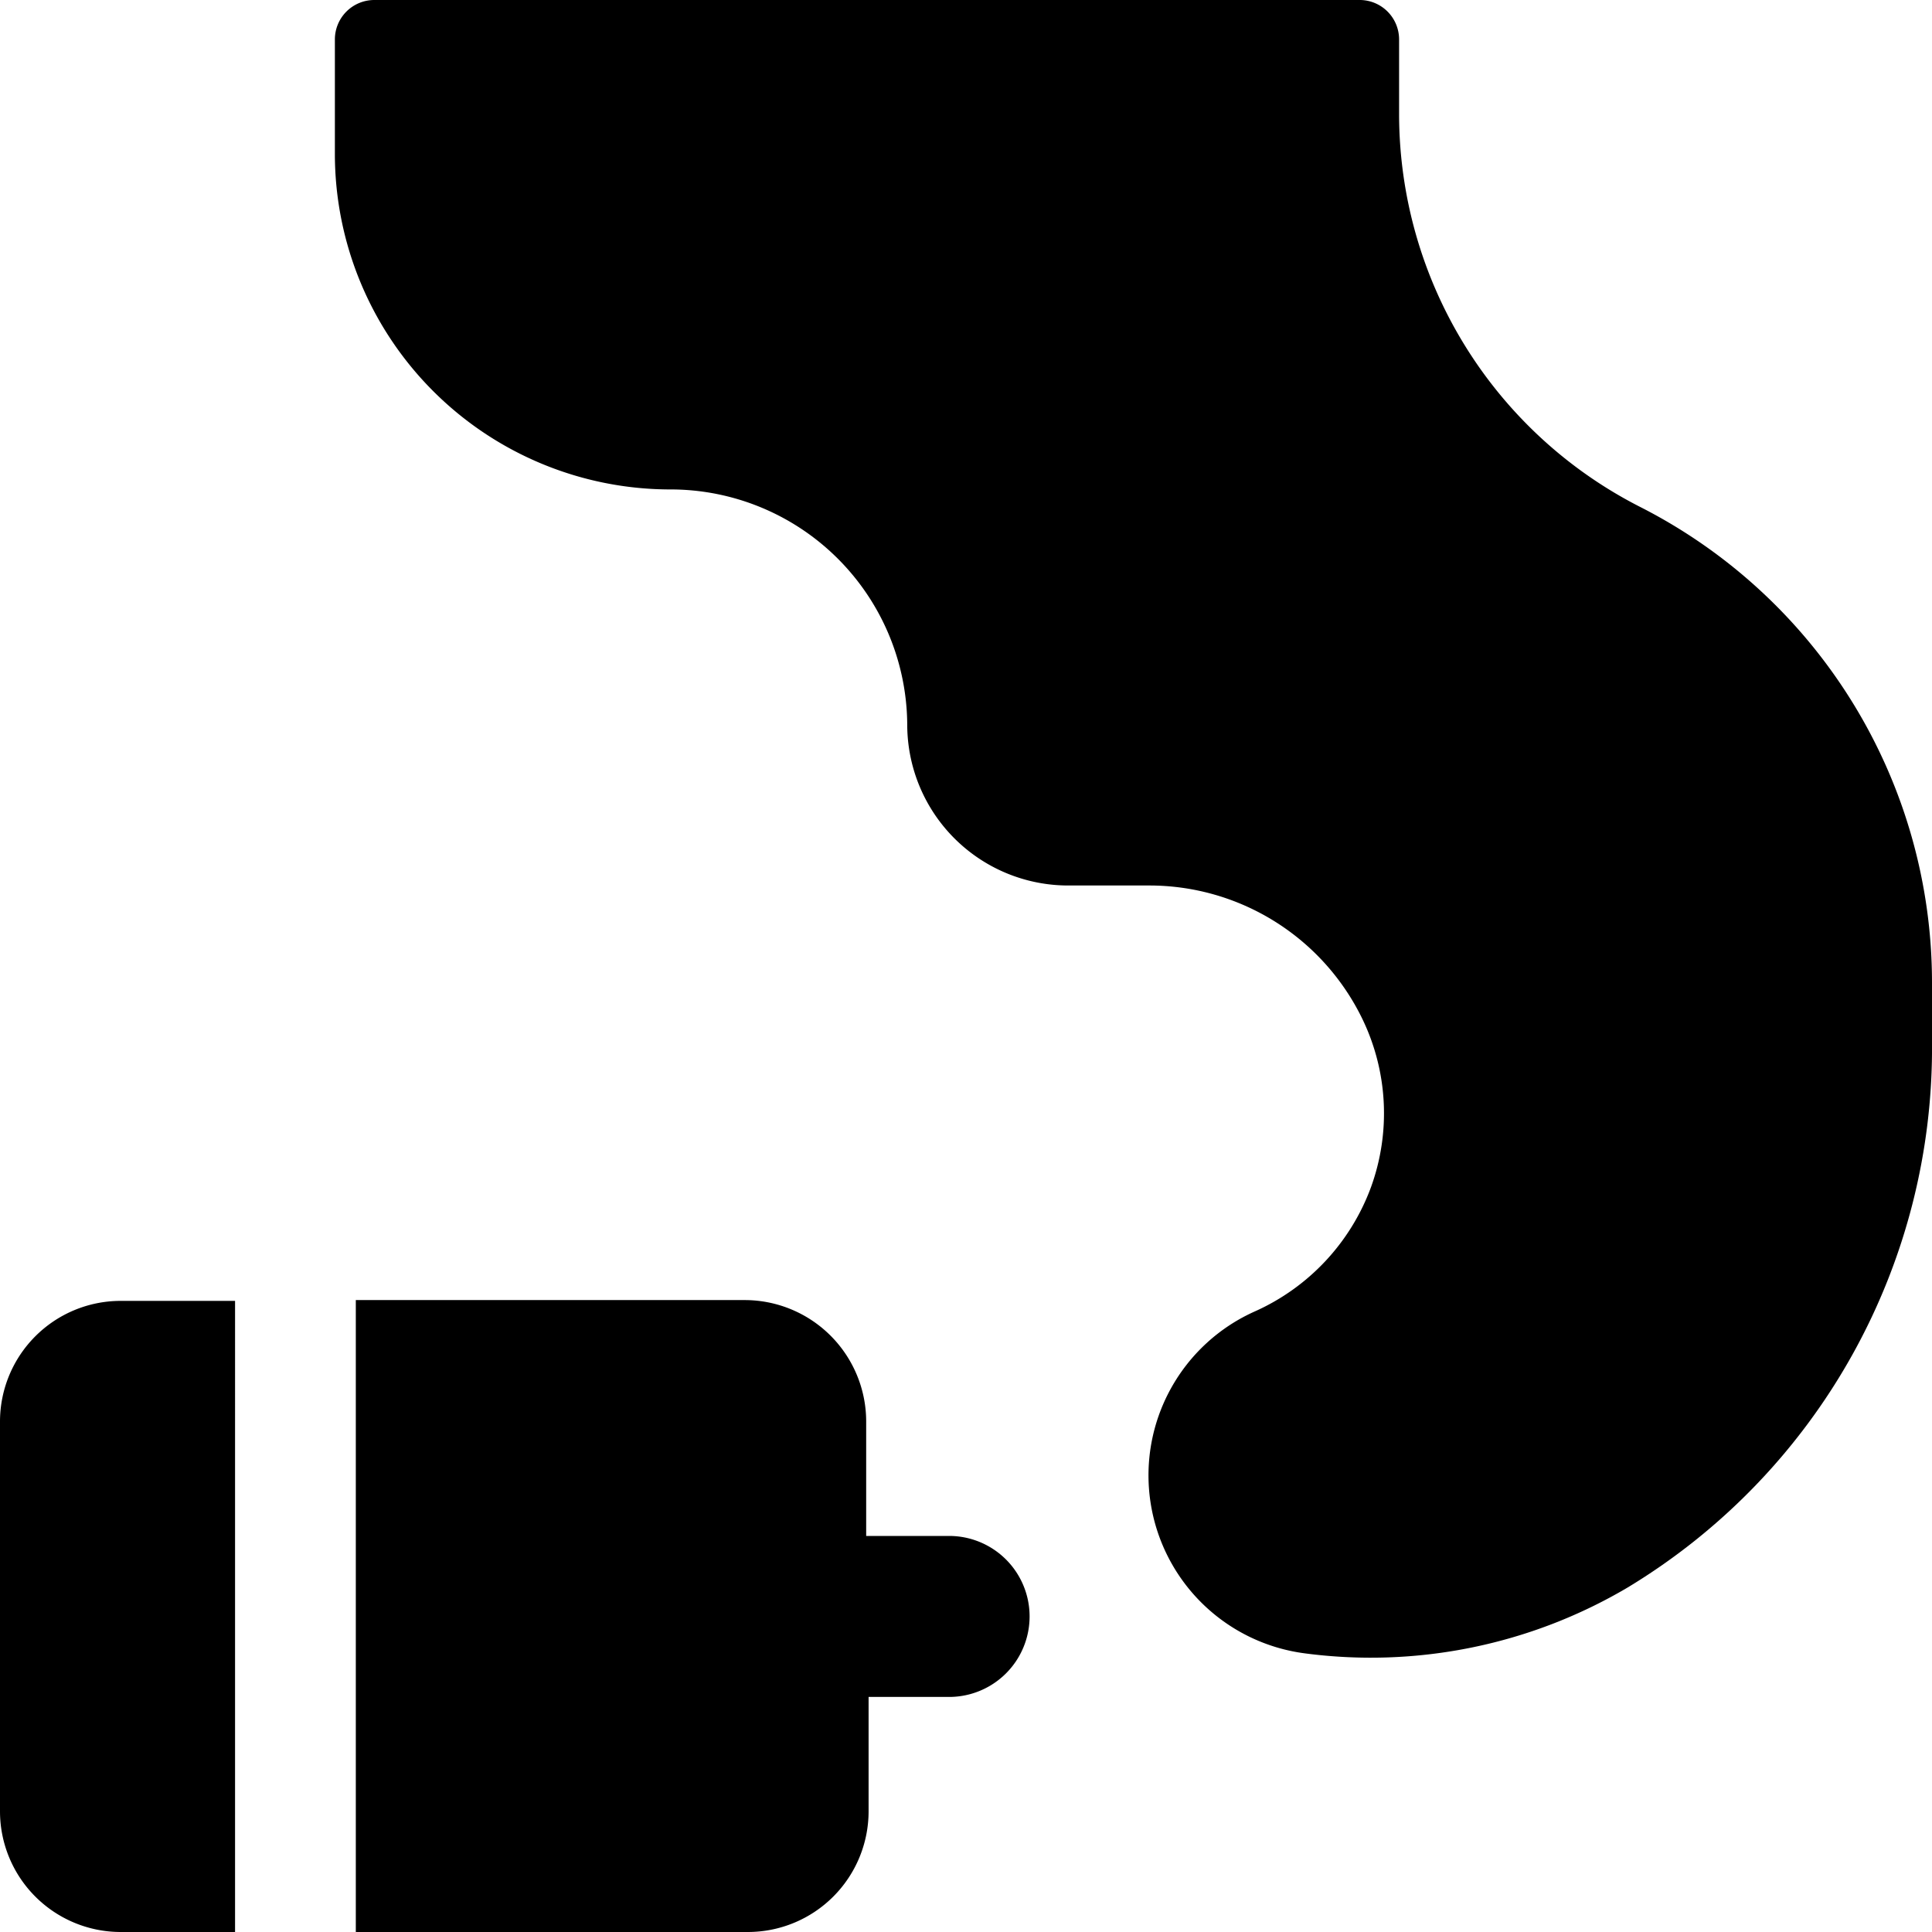<svg xmlns="http://www.w3.org/2000/svg" viewBox="0 0 24 24"><g><path d="M20.38 6.3a5.48 5.48 0 0 1 -3 -4.87V0.49A0.49 0.49 0 0 0 16.9 0H4.65a0.49 0.49 0 0 0 -0.49 0.49v1.43a4.17 4.17 0 0 0 4.17 4.16A2.94 2.94 0 0 1 11.27 9a2 2 0 0 0 2 2h1a2.94 2.94 0 0 1 2.65 1.65 2.69 2.69 0 0 1 0.11 2.1 2.72 2.72 0 0 1 -1.44 1.54 2.23 2.23 0 0 0 0.63 4.25 6.27 6.27 0 0 0 4 -0.82A7.83 7.83 0 0 0 24 12.94v-0.74a6.63 6.63 0 0 0 -3.62 -5.9Z" fill="#000000" stroke-width="1"></path><path d="M2.92 16.16H1.49A1.5 1.5 0 0 0 0 17.65v4.86A1.5 1.5 0 0 0 1.49 24h1.43Z" fill="#000000" stroke-width="1"></path><path d="M11.76 19.08h-1v-1.43a1.51 1.51 0 0 0 -1.5 -1.5H4.42V24h4.87a1.5 1.5 0 0 0 1.5 -1.5v-1.42h1a1 1 0 0 0 0 -2Z" fill="#000000" stroke-width="1"></path></g></svg>